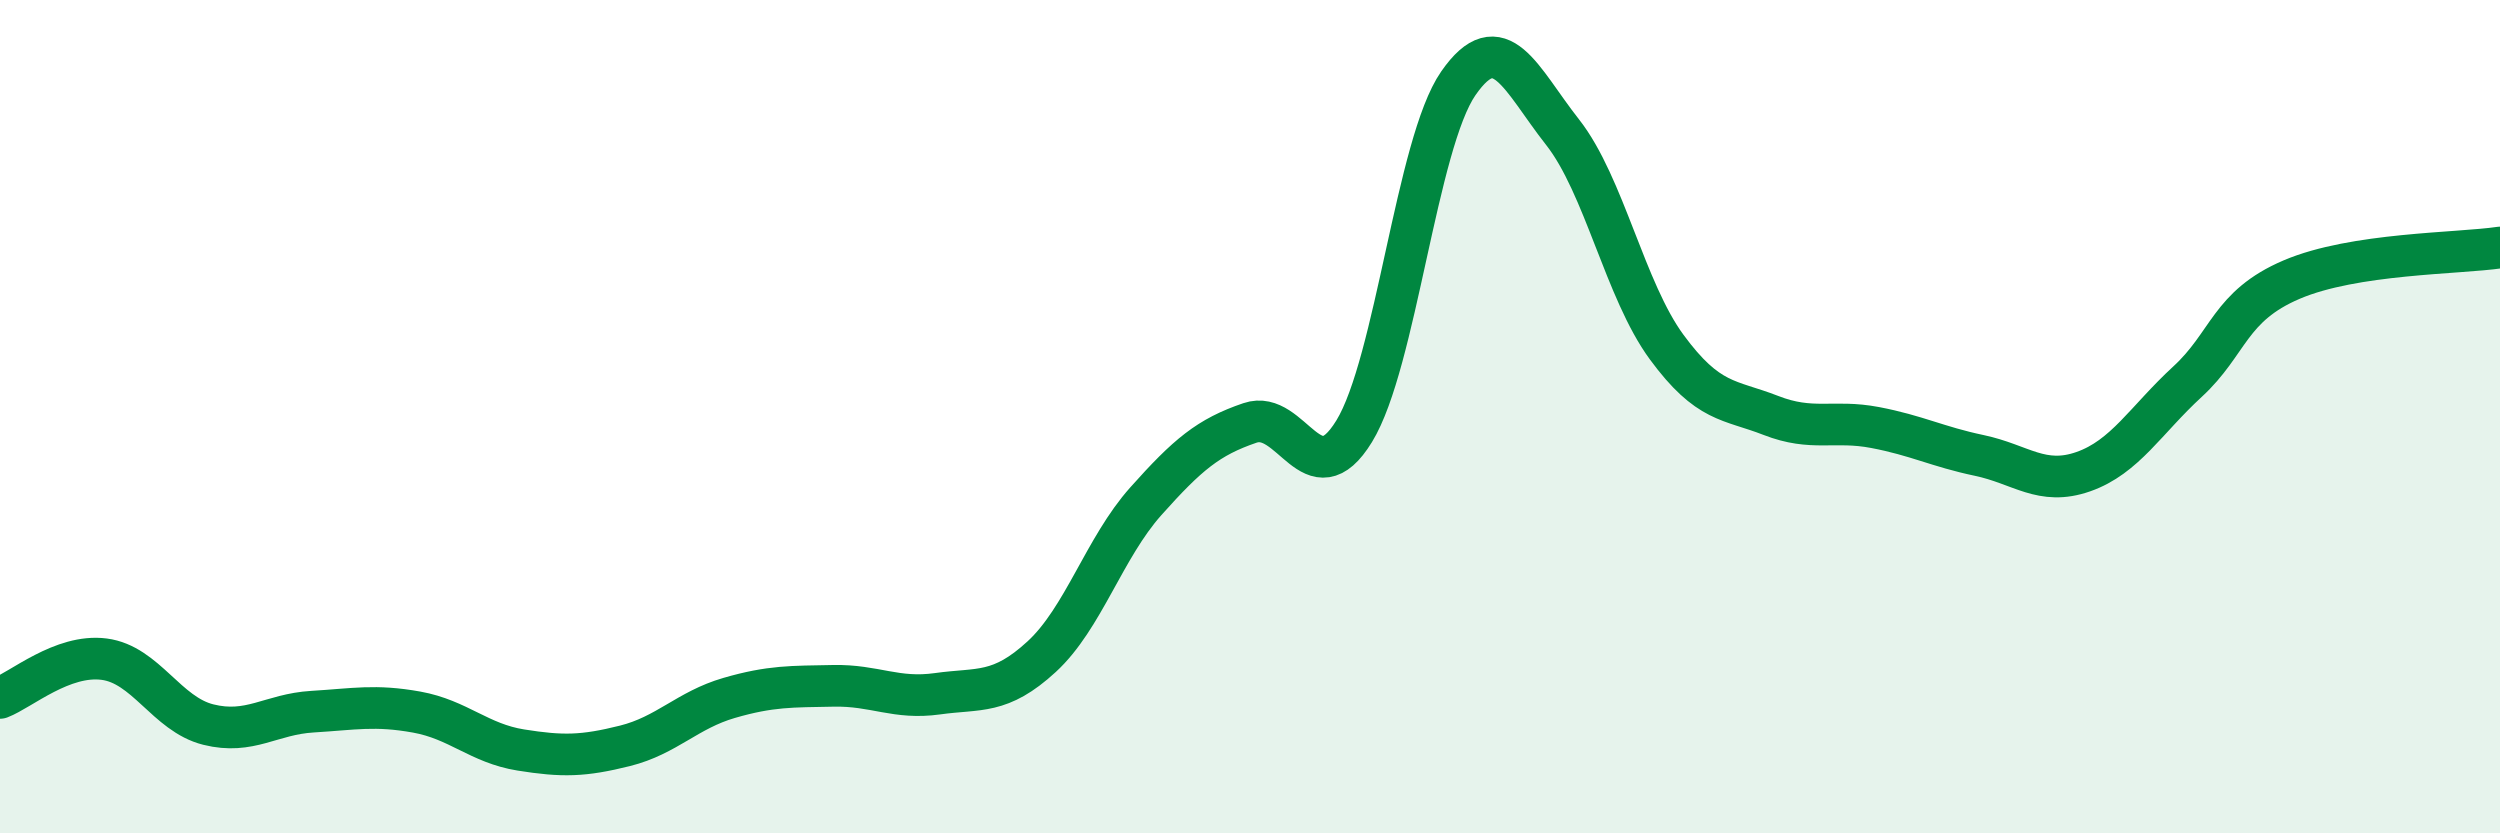 
    <svg width="60" height="20" viewBox="0 0 60 20" xmlns="http://www.w3.org/2000/svg">
      <path
        d="M 0,16.75 C 0.5,16.56 1.5,15.69 2.5,15.82 C 3.5,15.95 4,17.14 5,17.39 C 6,17.64 6.5,17.14 7.5,17.08 C 8.5,17.02 9,16.91 10,17.09 C 11,17.27 11.5,17.84 12.5,18 C 13.5,18.16 14,18.15 15,17.9 C 16,17.65 16.5,17.04 17.5,16.75 C 18.5,16.46 19,16.48 20,16.46 C 21,16.44 21.5,16.79 22.5,16.65 C 23.5,16.51 24,16.68 25,15.76 C 26,14.84 26.5,13.15 27.5,12.03 C 28.5,10.91 29,10.49 30,10.15 C 31,9.81 31.5,11.98 32.5,10.35 C 33.5,8.72 34,3.44 35,2 C 36,0.56 36.5,1.9 37.5,3.17 C 38.5,4.44 39,6.97 40,8.33 C 41,9.69 41.5,9.58 42.5,9.97 C 43.5,10.36 44,10.07 45,10.26 C 46,10.45 46.5,10.72 47.5,10.93 C 48.5,11.14 49,11.67 50,11.32 C 51,10.97 51.5,10.08 52.5,9.16 C 53.5,8.24 53.5,7.35 55,6.71 C 56.5,6.07 59,6.09 60,5.94L60 20L0 20Z"
        fill="#008740"
        opacity="0.1"
        stroke-linecap="round"
        stroke-linejoin="round"
      />
      <path
        d="M 0,16.75 C 0.5,16.56 1.5,15.69 2.5,15.82 C 3.5,15.95 4,17.14 5,17.39 C 6,17.64 6.5,17.14 7.5,17.08 C 8.5,17.02 9,16.91 10,17.09 C 11,17.27 11.5,17.84 12.5,18 C 13.5,18.16 14,18.15 15,17.9 C 16,17.65 16.5,17.04 17.5,16.75 C 18.5,16.46 19,16.48 20,16.46 C 21,16.44 21.5,16.79 22.5,16.65 C 23.5,16.51 24,16.68 25,15.76 C 26,14.84 26.5,13.15 27.5,12.03 C 28.5,10.91 29,10.49 30,10.15 C 31,9.81 31.5,11.98 32.5,10.35 C 33.5,8.72 34,3.44 35,2 C 36,0.56 36.5,1.9 37.5,3.17 C 38.5,4.44 39,6.97 40,8.33 C 41,9.69 41.5,9.58 42.5,9.97 C 43.5,10.36 44,10.07 45,10.26 C 46,10.45 46.5,10.72 47.5,10.93 C 48.5,11.14 49,11.67 50,11.32 C 51,10.97 51.5,10.08 52.5,9.16 C 53.5,8.24 53.5,7.35 55,6.71 C 56.5,6.07 59,6.09 60,5.94"
        stroke="#008740"
        stroke-width="1"
        fill="none"
        stroke-linecap="round"
        stroke-linejoin="round"
      />
    </svg>
  